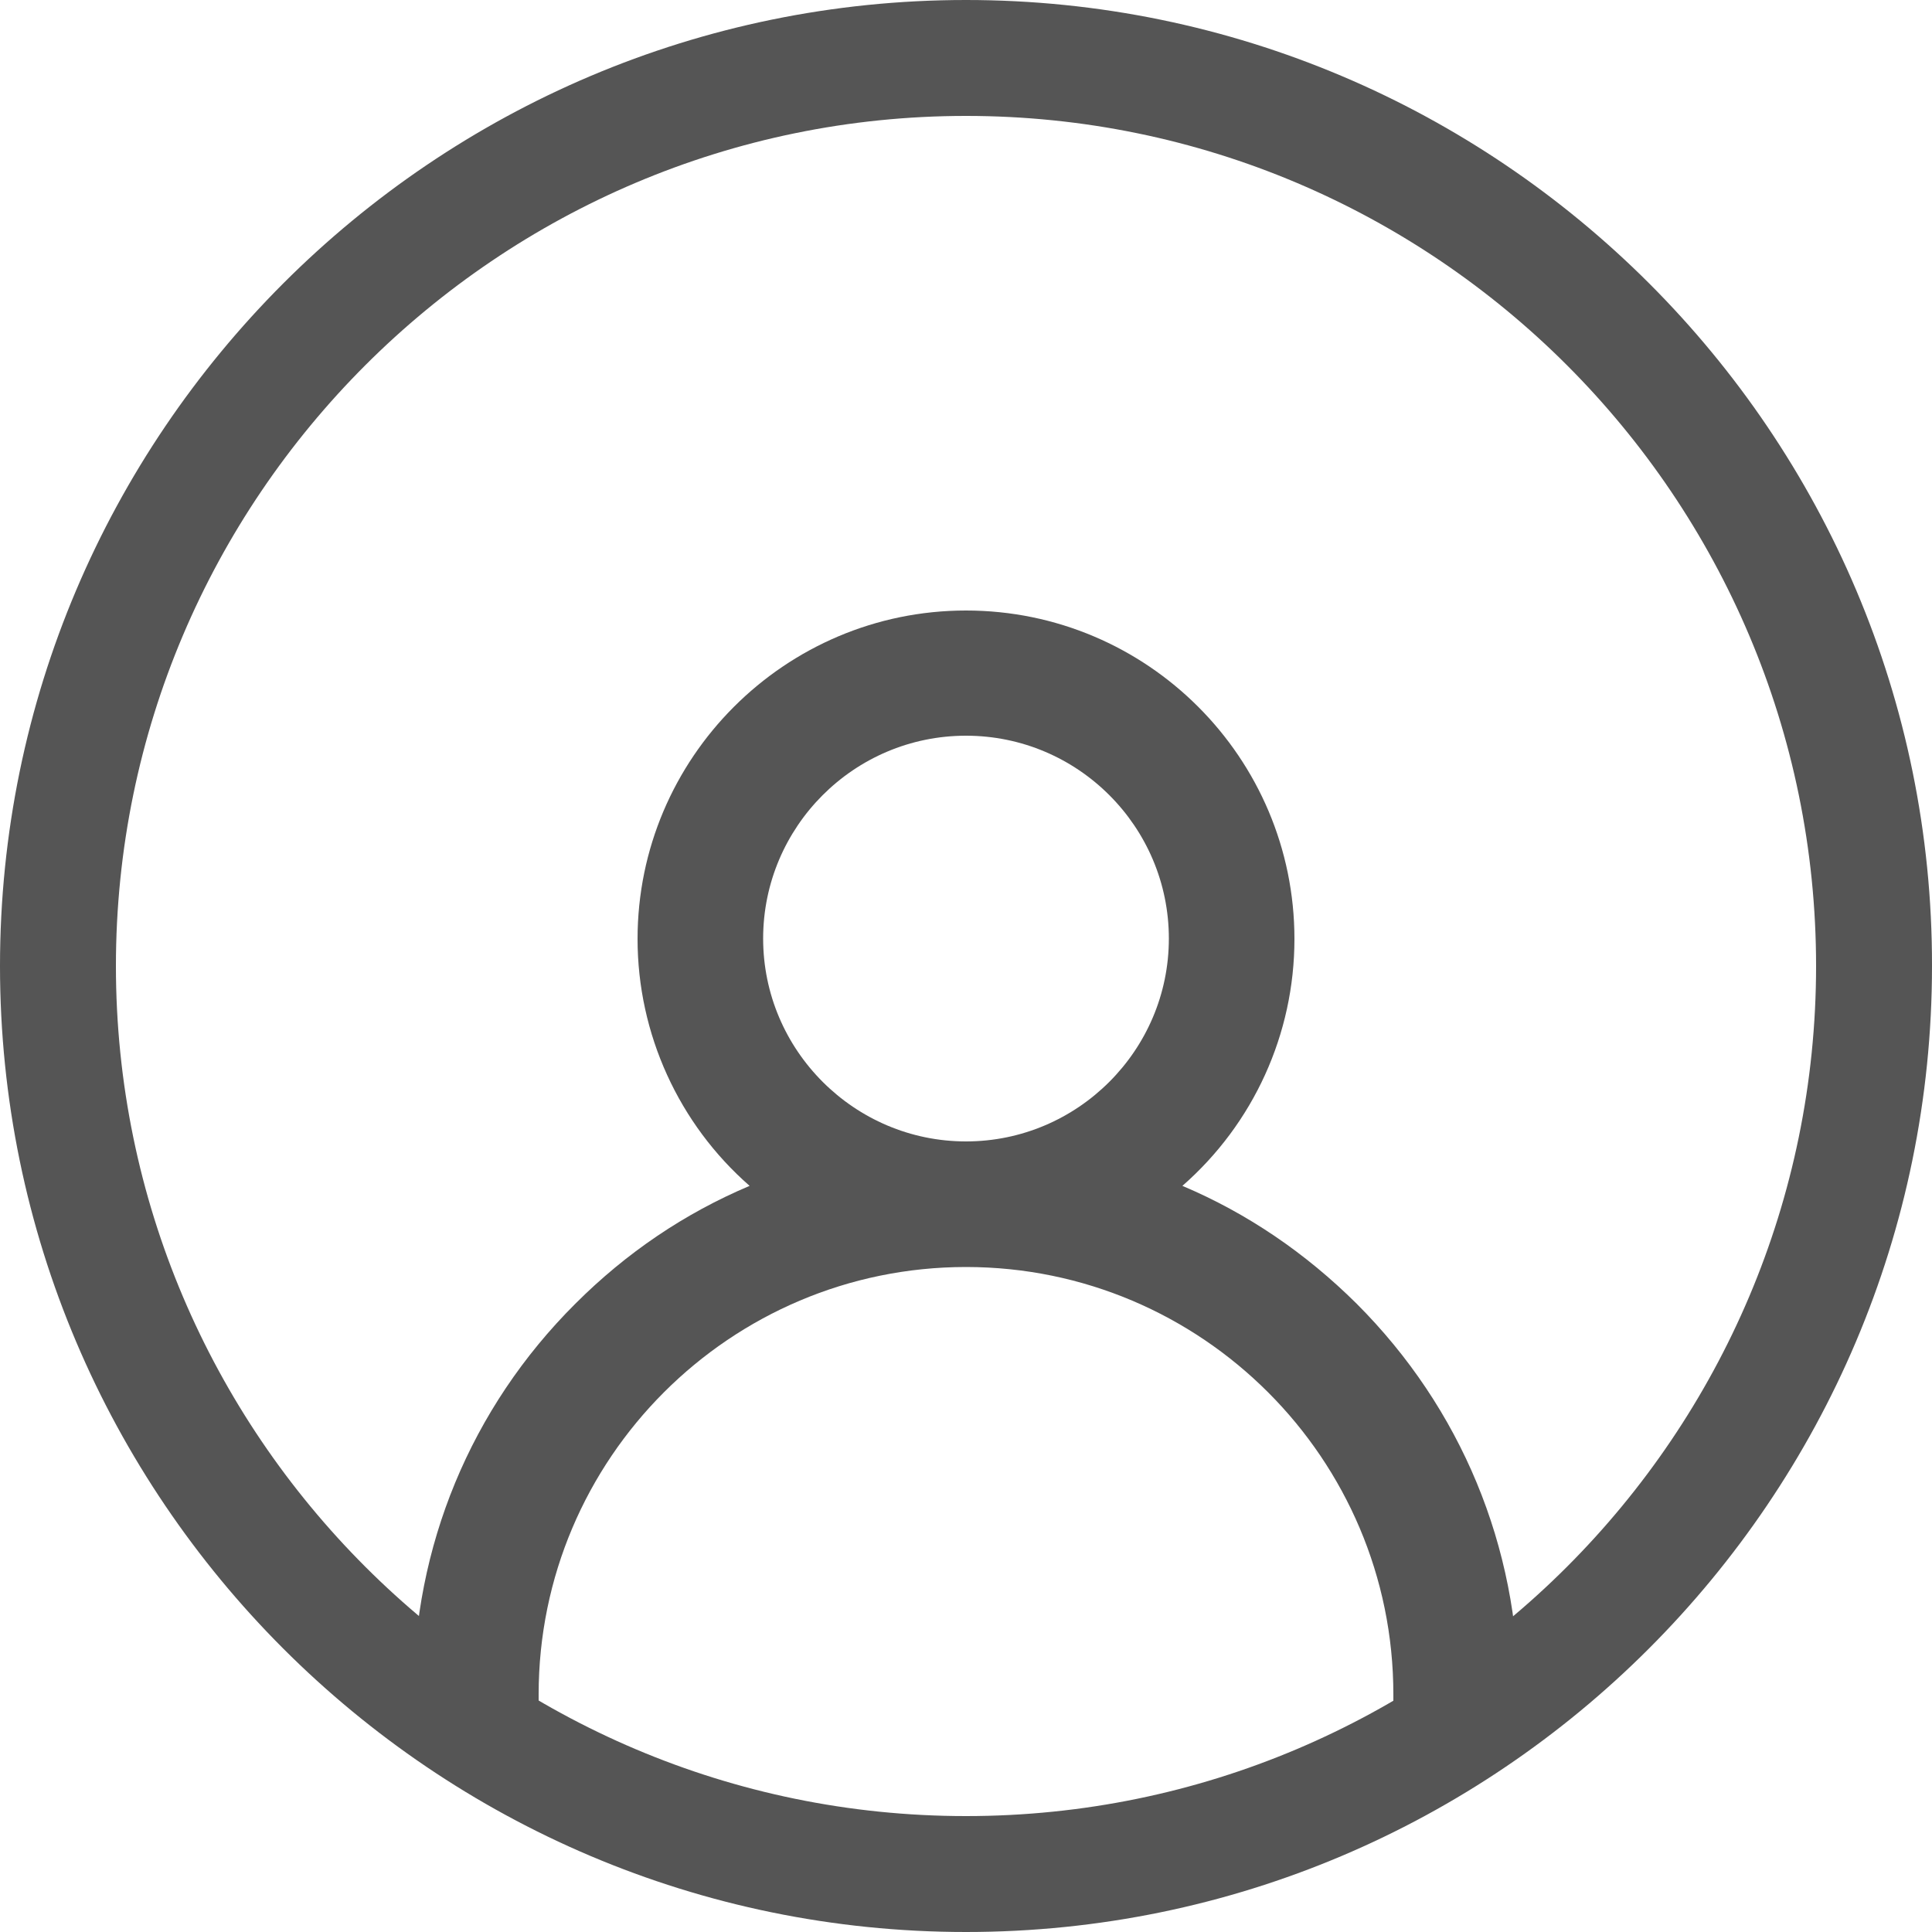 <?xml version="1.0" encoding="utf-8"?>
<!-- Generator: Adobe Illustrator 25.3.1, SVG Export Plug-In . SVG Version: 6.00 Build 0)  -->
<svg version="1.1" id="Capa_1" xmlns="http://www.w3.org/2000/svg" xmlns:xlink="http://www.w3.org/1999/xlink" x="0px" y="0px"
	 viewBox="0 0 500 500" style="enable-background:new 0 0 500 500;" xml:space="preserve">
<style type="text/css">
	.st0{fill:#555555;}
</style>
<path class="st0" d="M250,0C112.2,0,0,112.2,0,250s112.2,250,250,250l0,0c137.9,0,250-112.2,250-250C500.2,112.2,387.9,0,250,0z
	 M250,470L250,470c-121.2,0-220-98.7-220-220S128.8,30,250,30c121.4,0,220,98.7,220,220S371.4,470,250,470z"/>
<g>
	<path class="st0" d="M360.6,444v-5.5c0-61-49.6-110.6-110.6-110.6s-110.6,49.6-110.6,110.6v5.5H107v-5.5
		c0-38.2,14.8-74.1,41.9-101.1c13.2-13.2,28.3-23.4,45.1-30.5c-18.3-16-29-39.3-29-63.9c0-46.8,38.1-85,85-85s85,38.1,85,85
		c0,24.6-10.6,47.8-29,63.9c16.8,7.1,31.9,17.4,45.1,30.5c27,27,41.9,62.9,41.9,101.1v5.5H360.6z M250,190.4
		c-29,0-52.5,23.6-52.5,52.5s23.6,52.5,52.5,52.5s52.5-23.6,52.5-52.5S279,190.4,250,190.4z"/>
</g>
</svg>
